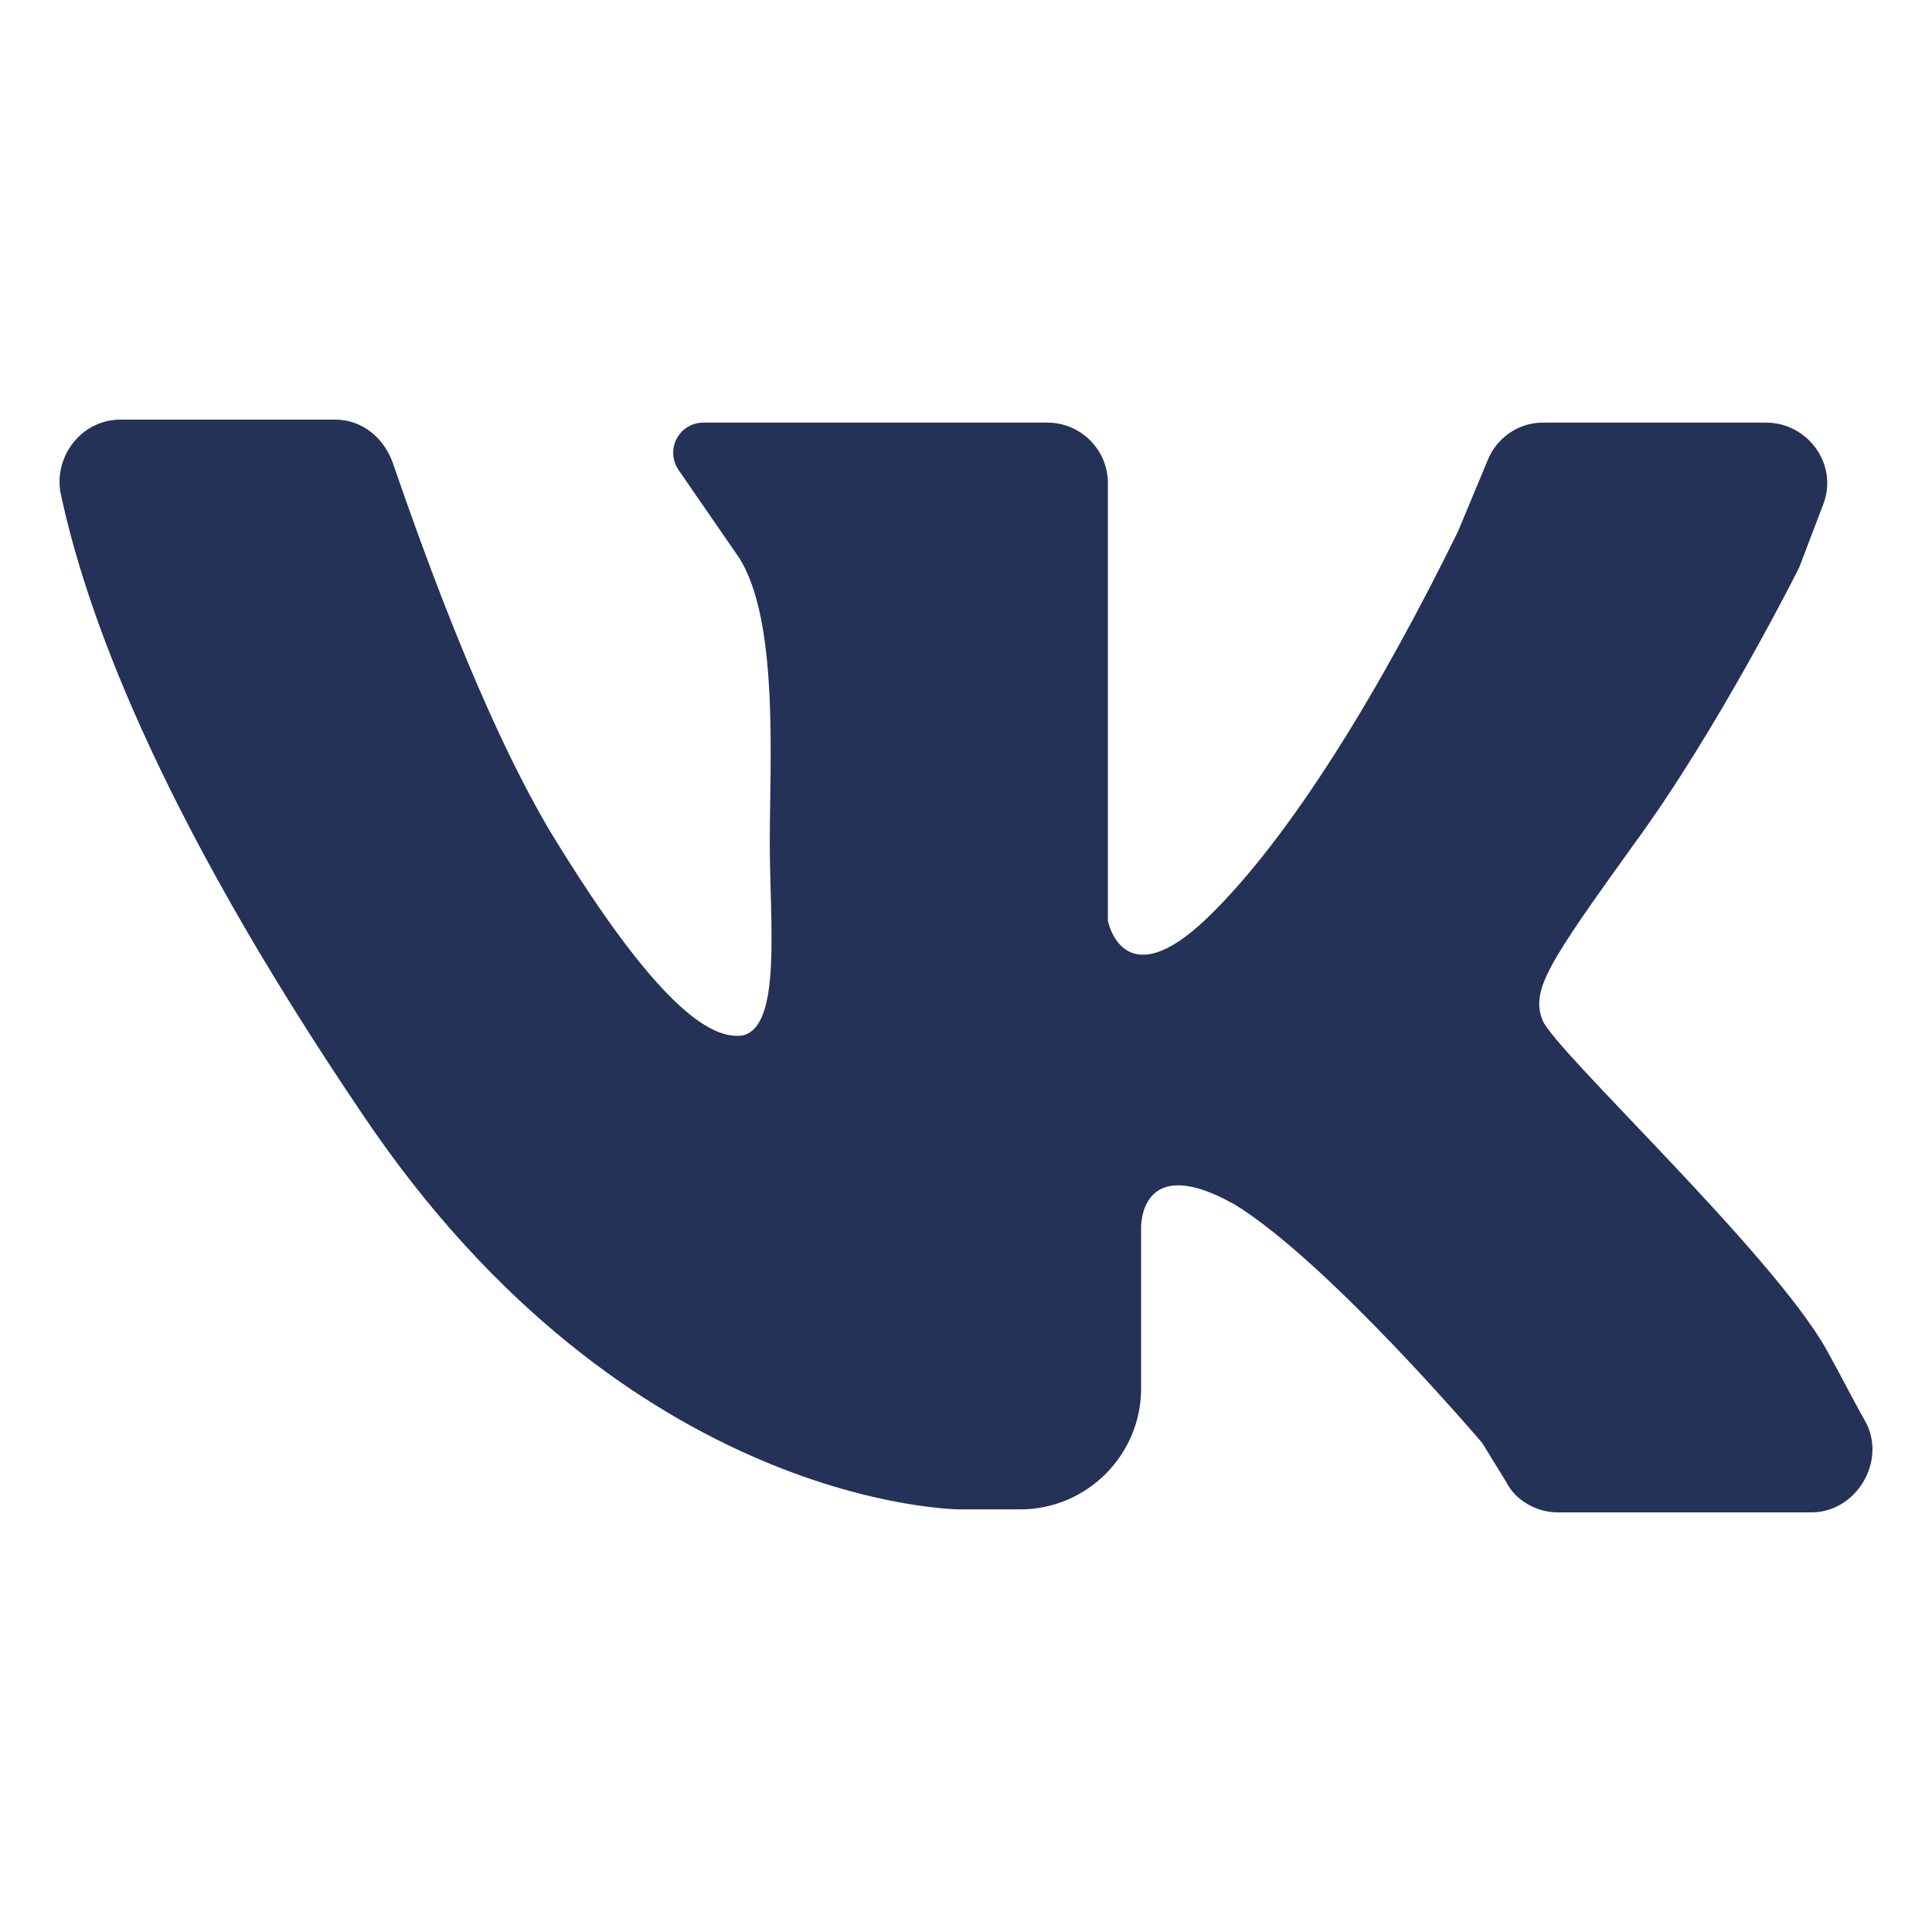 <?xml version="1.0" encoding="UTF-8"?> <svg xmlns="http://www.w3.org/2000/svg" width="64" height="64" viewBox="0 0 64 64" fill="none"> <path d="M4 13.9C6.1 13.9 9.3 13.9 11.1 13.9C12 13.9 12.7 14.5 13 15.3C13.9 17.9 15.9 23.6 18.2 27.5C21.3 32.6 23.3 34.5 24.6 34.3C25.9 34 25.5 30.6 25.5 27.9C25.5 25.2 25.8 20.6 24.5 18.5L22.5 15.6C22 14.9 22.5 14 23.3 14H34.7C35.8 14 36.7 14.9 36.7 16V30.5C36.7 30.5 37.2 33.1 40 30.4C42.8 27.7 45.8 22.7 48.3 17.6L49.3 15.2C49.6 14.5 50.3 14 51.1 14H58.5C59.9 14 60.9 15.4 60.4 16.7L59.6 18.8C59.6 18.8 56.9 24.2 54.1 28C51.3 31.9 50.7 32.8 51.1 33.8C51.5 34.8 58.7 41.5 60.5 44.7C61 45.6 61.4 46.4 61.8 47.1C62.5 48.4 61.5 50.1 60 50.1H51.6C50.9 50.1 50.2 49.7 49.9 49.1L49.1 47.8C49.1 47.8 44 41.8 40.9 39.9C37.7 38.1 37.8 40.7 37.8 40.7V46C37.8 48.2 36 50 33.8 50H31.8C31.8 50 20.8 50 12 36.9C5.1 26.7 2.8 20.1 2 16.3C1.8 15.1 2.7 13.9 4 13.9Z" fill="#243257"></path> </svg> 